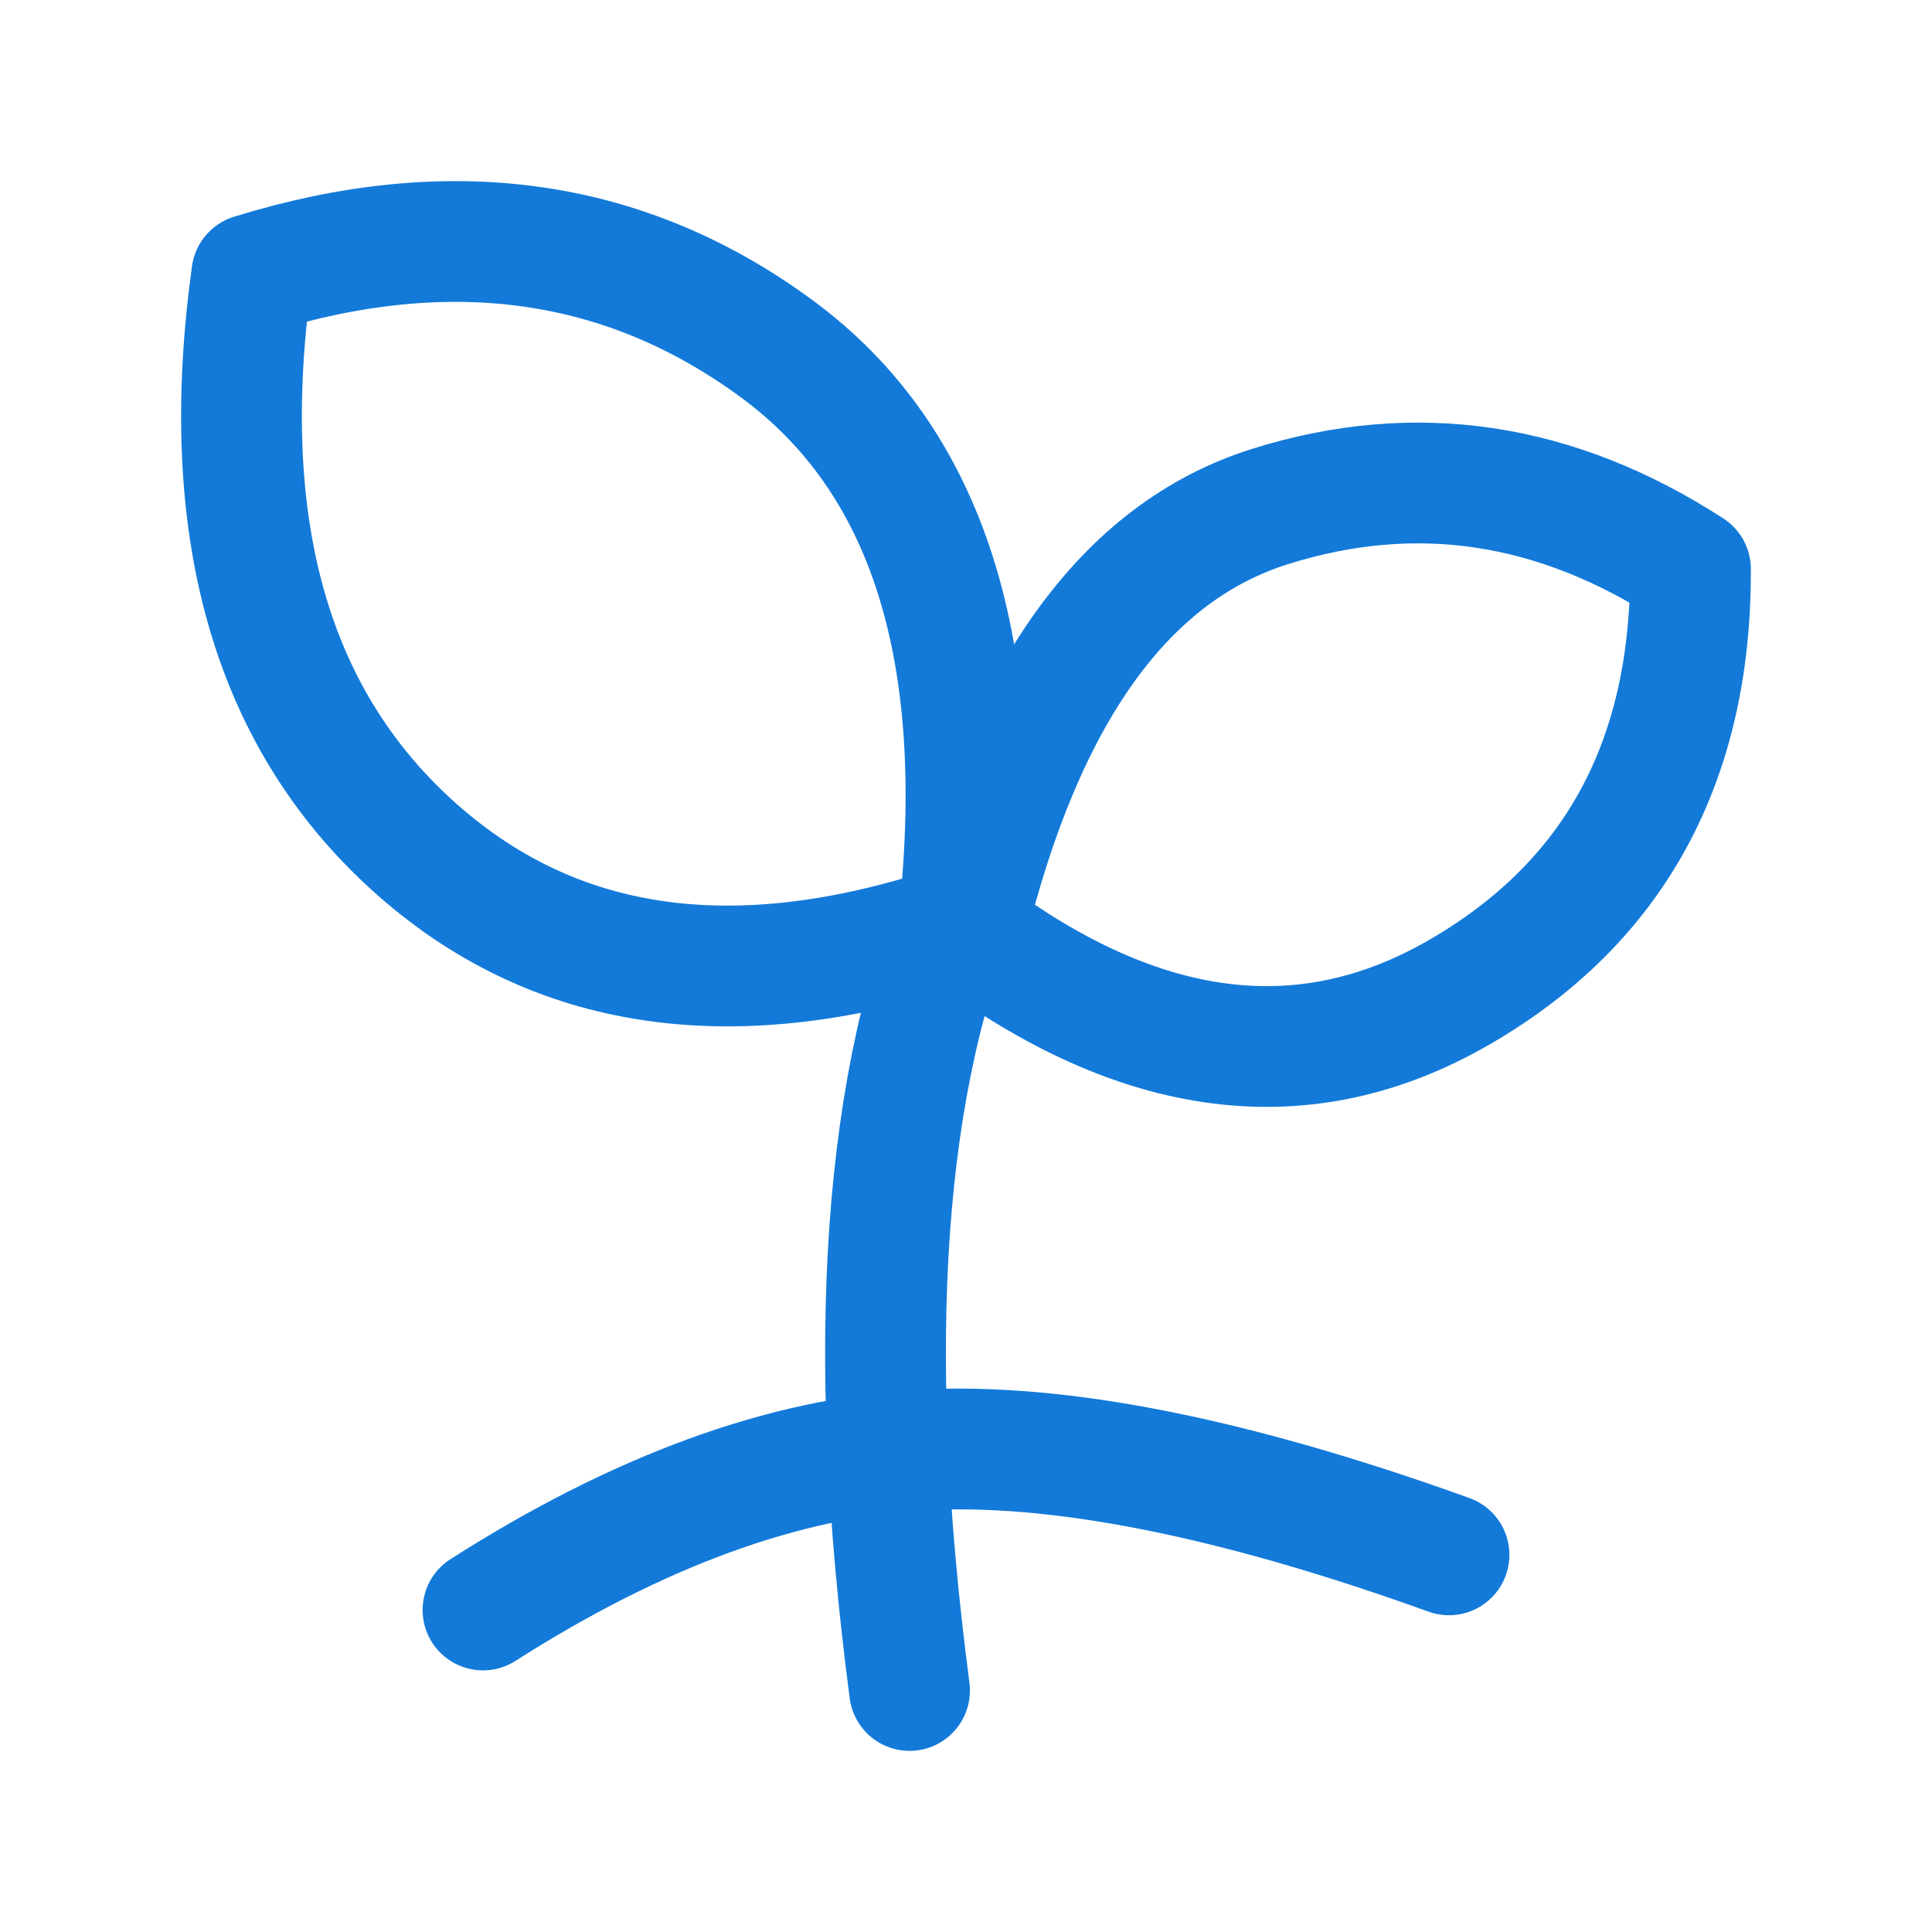 <svg width="24" height="24" viewBox="0 0 24 24" fill="none" xmlns="http://www.w3.org/2000/svg">
<path d="M6 20C7.923 18.773 9.735 18.11 11.434 18.013C13.134 17.916 15.322 18.35 18 19.315" stroke="#137AD9" stroke-width="1.5" stroke-linecap="round"/>
<path d="M11.299 21C10.735 16.709 10.969 13.376 12 11" stroke="#137AD9" stroke-width="1.5" stroke-linecap="round"/>
<path fill-rule="evenodd" clip-rule="evenodd" d="M12 11.551C12.716 8.611 13.975 6.858 15.78 6.291C17.584 5.725 19.324 5.984 21 7.07C21.008 9.46 20.053 11.211 18.133 12.323C16.214 13.435 14.169 13.177 12 11.551Z" stroke="#137AD9" stroke-width="1.5" stroke-linejoin="round"/>
<path fill-rule="evenodd" clip-rule="evenodd" d="M11.906 11.482C12.281 8.1 11.53 5.717 9.652 4.335C7.774 2.952 5.599 2.644 3.128 3.409C2.696 6.529 3.356 8.889 5.107 10.487C6.859 12.086 9.125 12.417 11.906 11.482Z" stroke="#137AD9" stroke-width="1.5" stroke-linejoin="round"/>
</svg>
